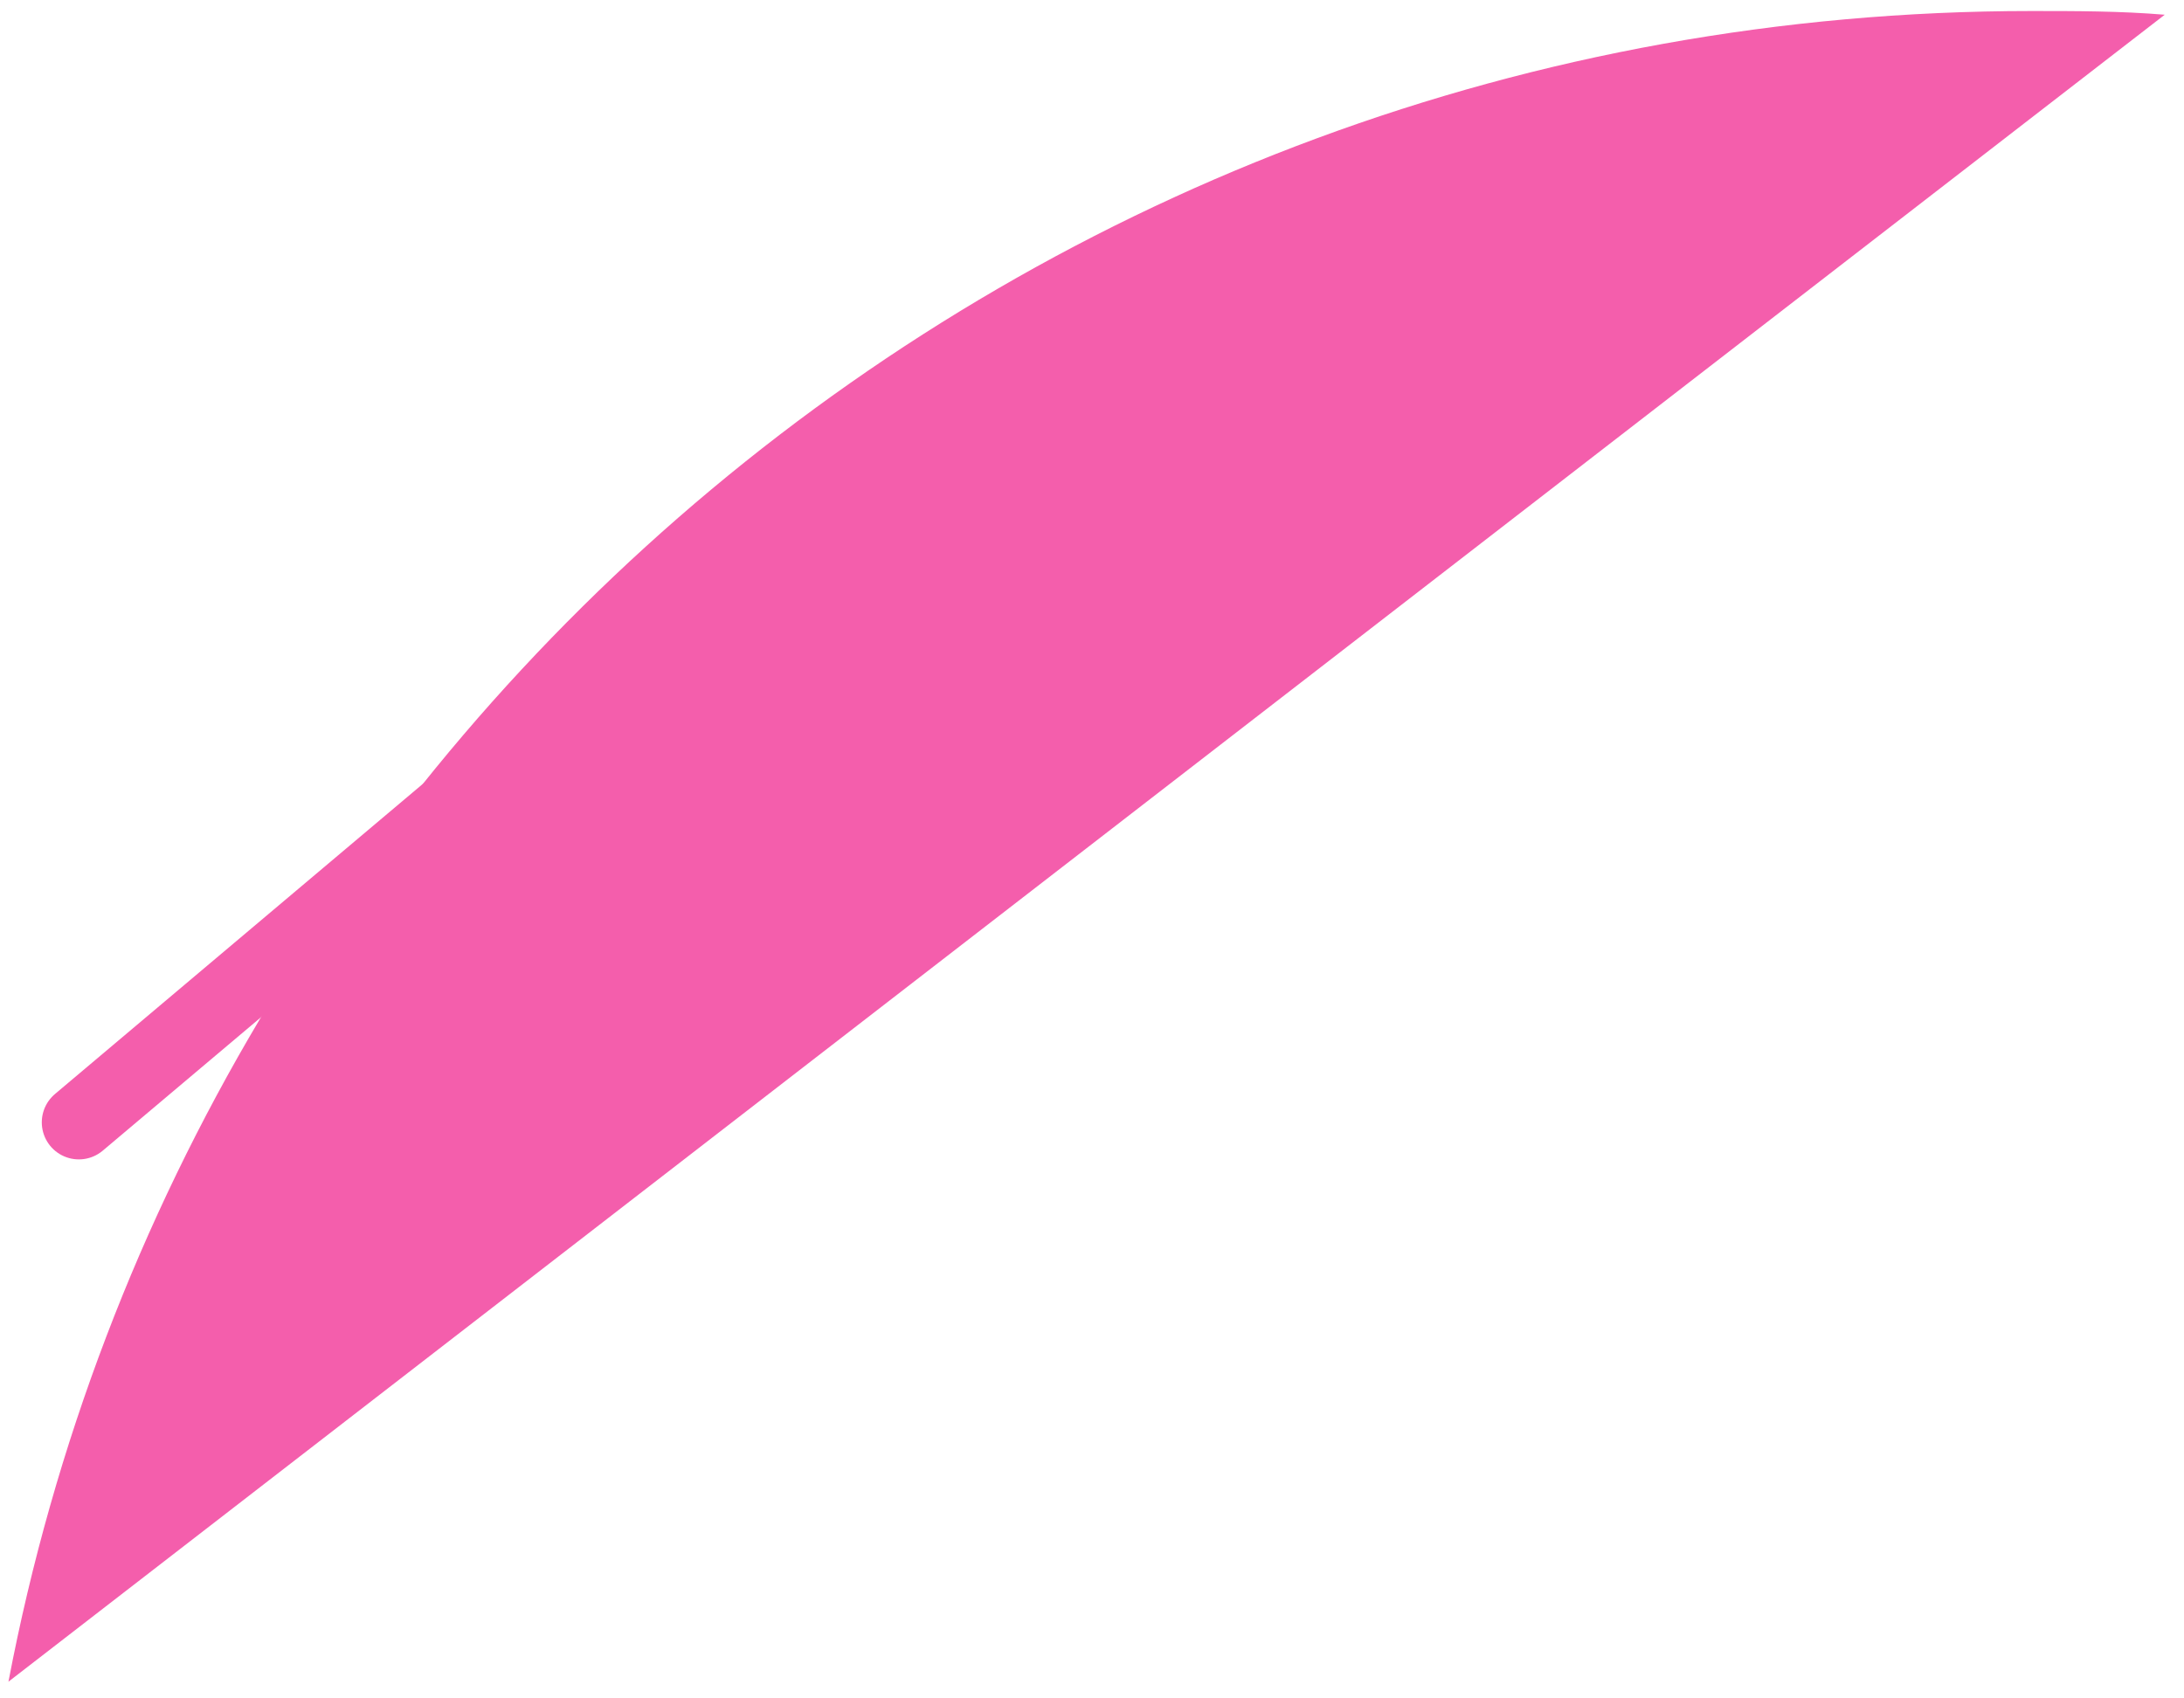 <?xml version="1.0" encoding="UTF-8"?> <svg xmlns="http://www.w3.org/2000/svg" width="90" height="70" viewBox="0 0 90 70" fill="none"> <path d="M3.249 46.258L34.395 19.997" stroke="#F45EAC" stroke-width="3.054" stroke-miterlimit="10" stroke-linecap="round" stroke-linejoin="round"></path> <path d="M83.71 0.454C42.334 0.454 7.829 30.074 0.348 69.312L89.206 0.607C87.374 0.454 85.542 0.454 83.71 0.454Z" fill="#F45EAC"></path> </svg> 